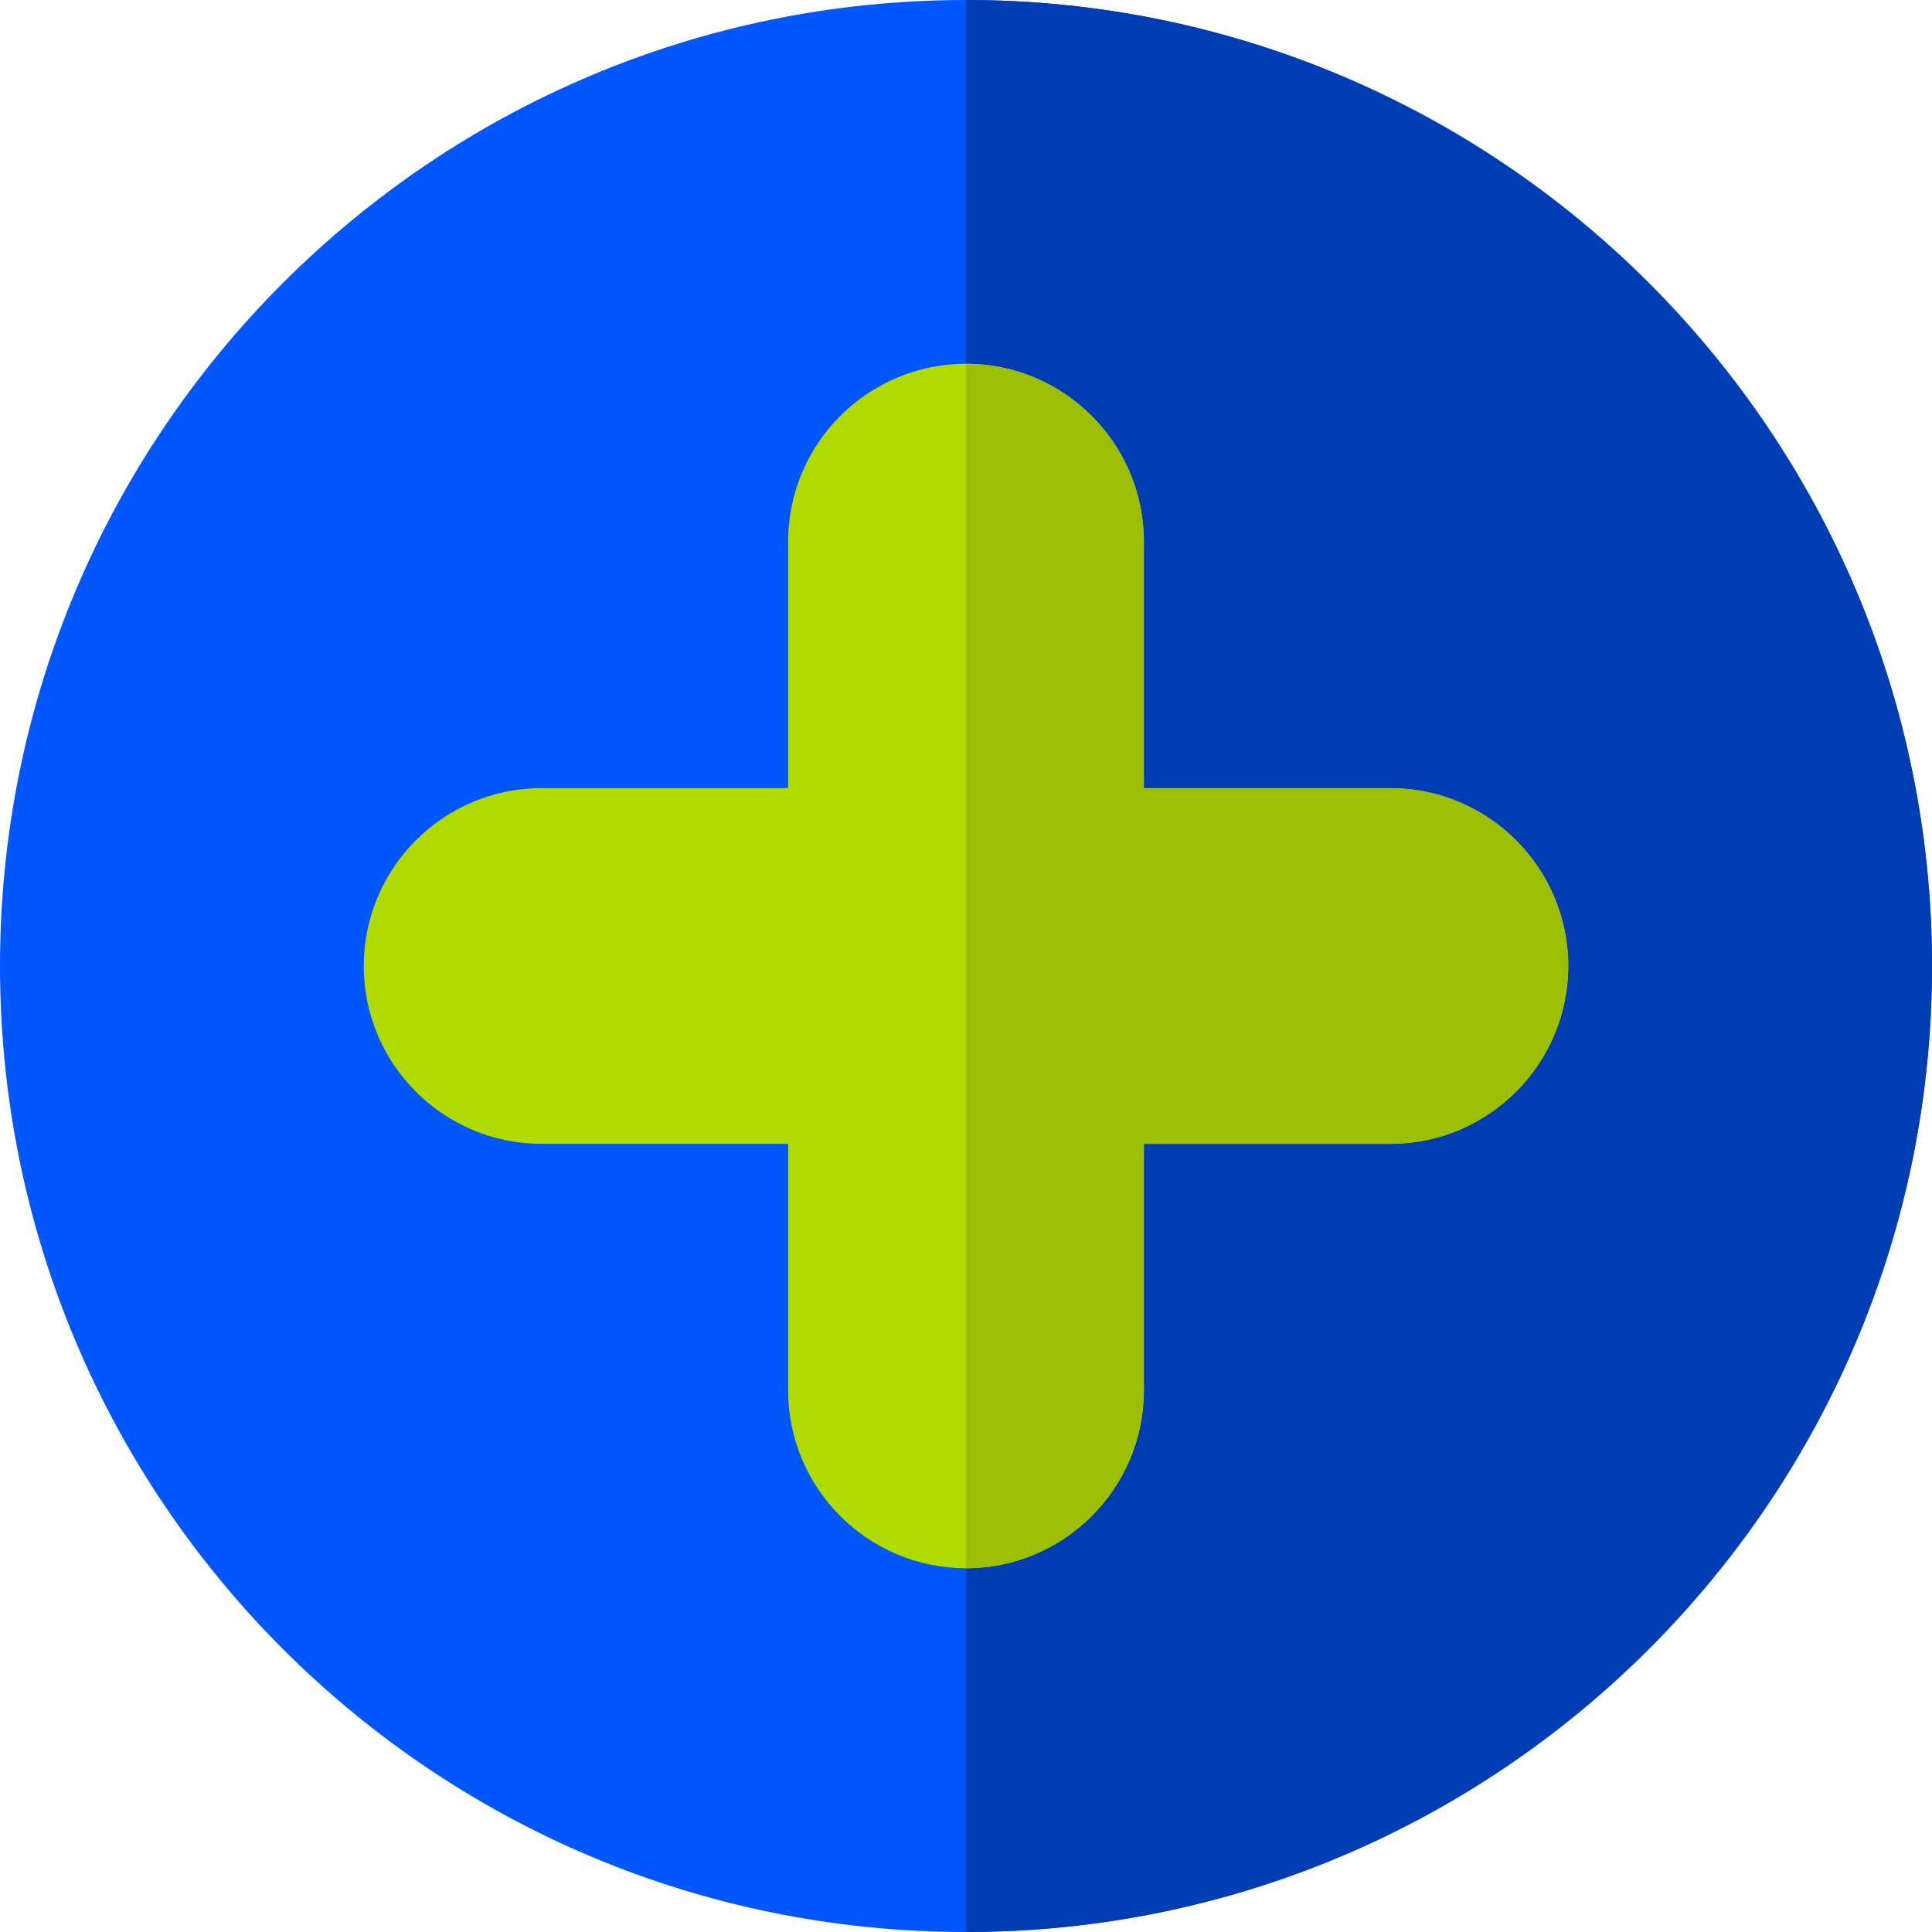 <svg xmlns="http://www.w3.org/2000/svg" width="64" height="64" viewBox="0 0 64 64" fill="none"><g clip-path="url(#clip0_4925_2465)"><path d="M32 64C49.673 64 64 49.673 64 32C64 14.327 49.673 0 32 0C14.327 0 0 14.327 0 32C0 49.673 14.327 64 32 64Z" fill="#0156FC"></path><path d="M64 32C64 14.355 49.645 0 32 0V64C49.645 64 64 49.645 64 32Z" fill="#013DB2"></path><path d="M32 51.95C28.751 51.95 26.108 49.307 26.108 46.058V37.892H17.941C14.693 37.892 12.05 35.249 12.05 32C12.05 28.751 14.693 26.108 17.941 26.108H26.108V17.942C26.108 14.693 28.751 12.05 32 12.05C35.248 12.05 37.892 14.693 37.892 17.942V26.108H46.058C49.307 26.108 51.95 28.751 51.95 32C51.95 35.249 49.307 37.892 46.058 37.892H37.892V46.058C37.892 49.307 35.248 51.95 32 51.95Z" fill="#B0DB02"></path><path d="M37.892 46.058V37.892H46.058C49.307 37.892 51.95 35.249 51.95 32C51.95 28.751 49.307 26.108 46.058 26.108H37.892V17.942C37.892 14.693 35.249 12.05 32 12.05V51.95C35.249 51.95 37.892 49.307 37.892 46.058Z" fill="#9CBF06"></path></g><defs><clipPath id="clip0_4925_2465"><rect width="64" height="64" fill="white"></rect></clipPath></defs></svg>